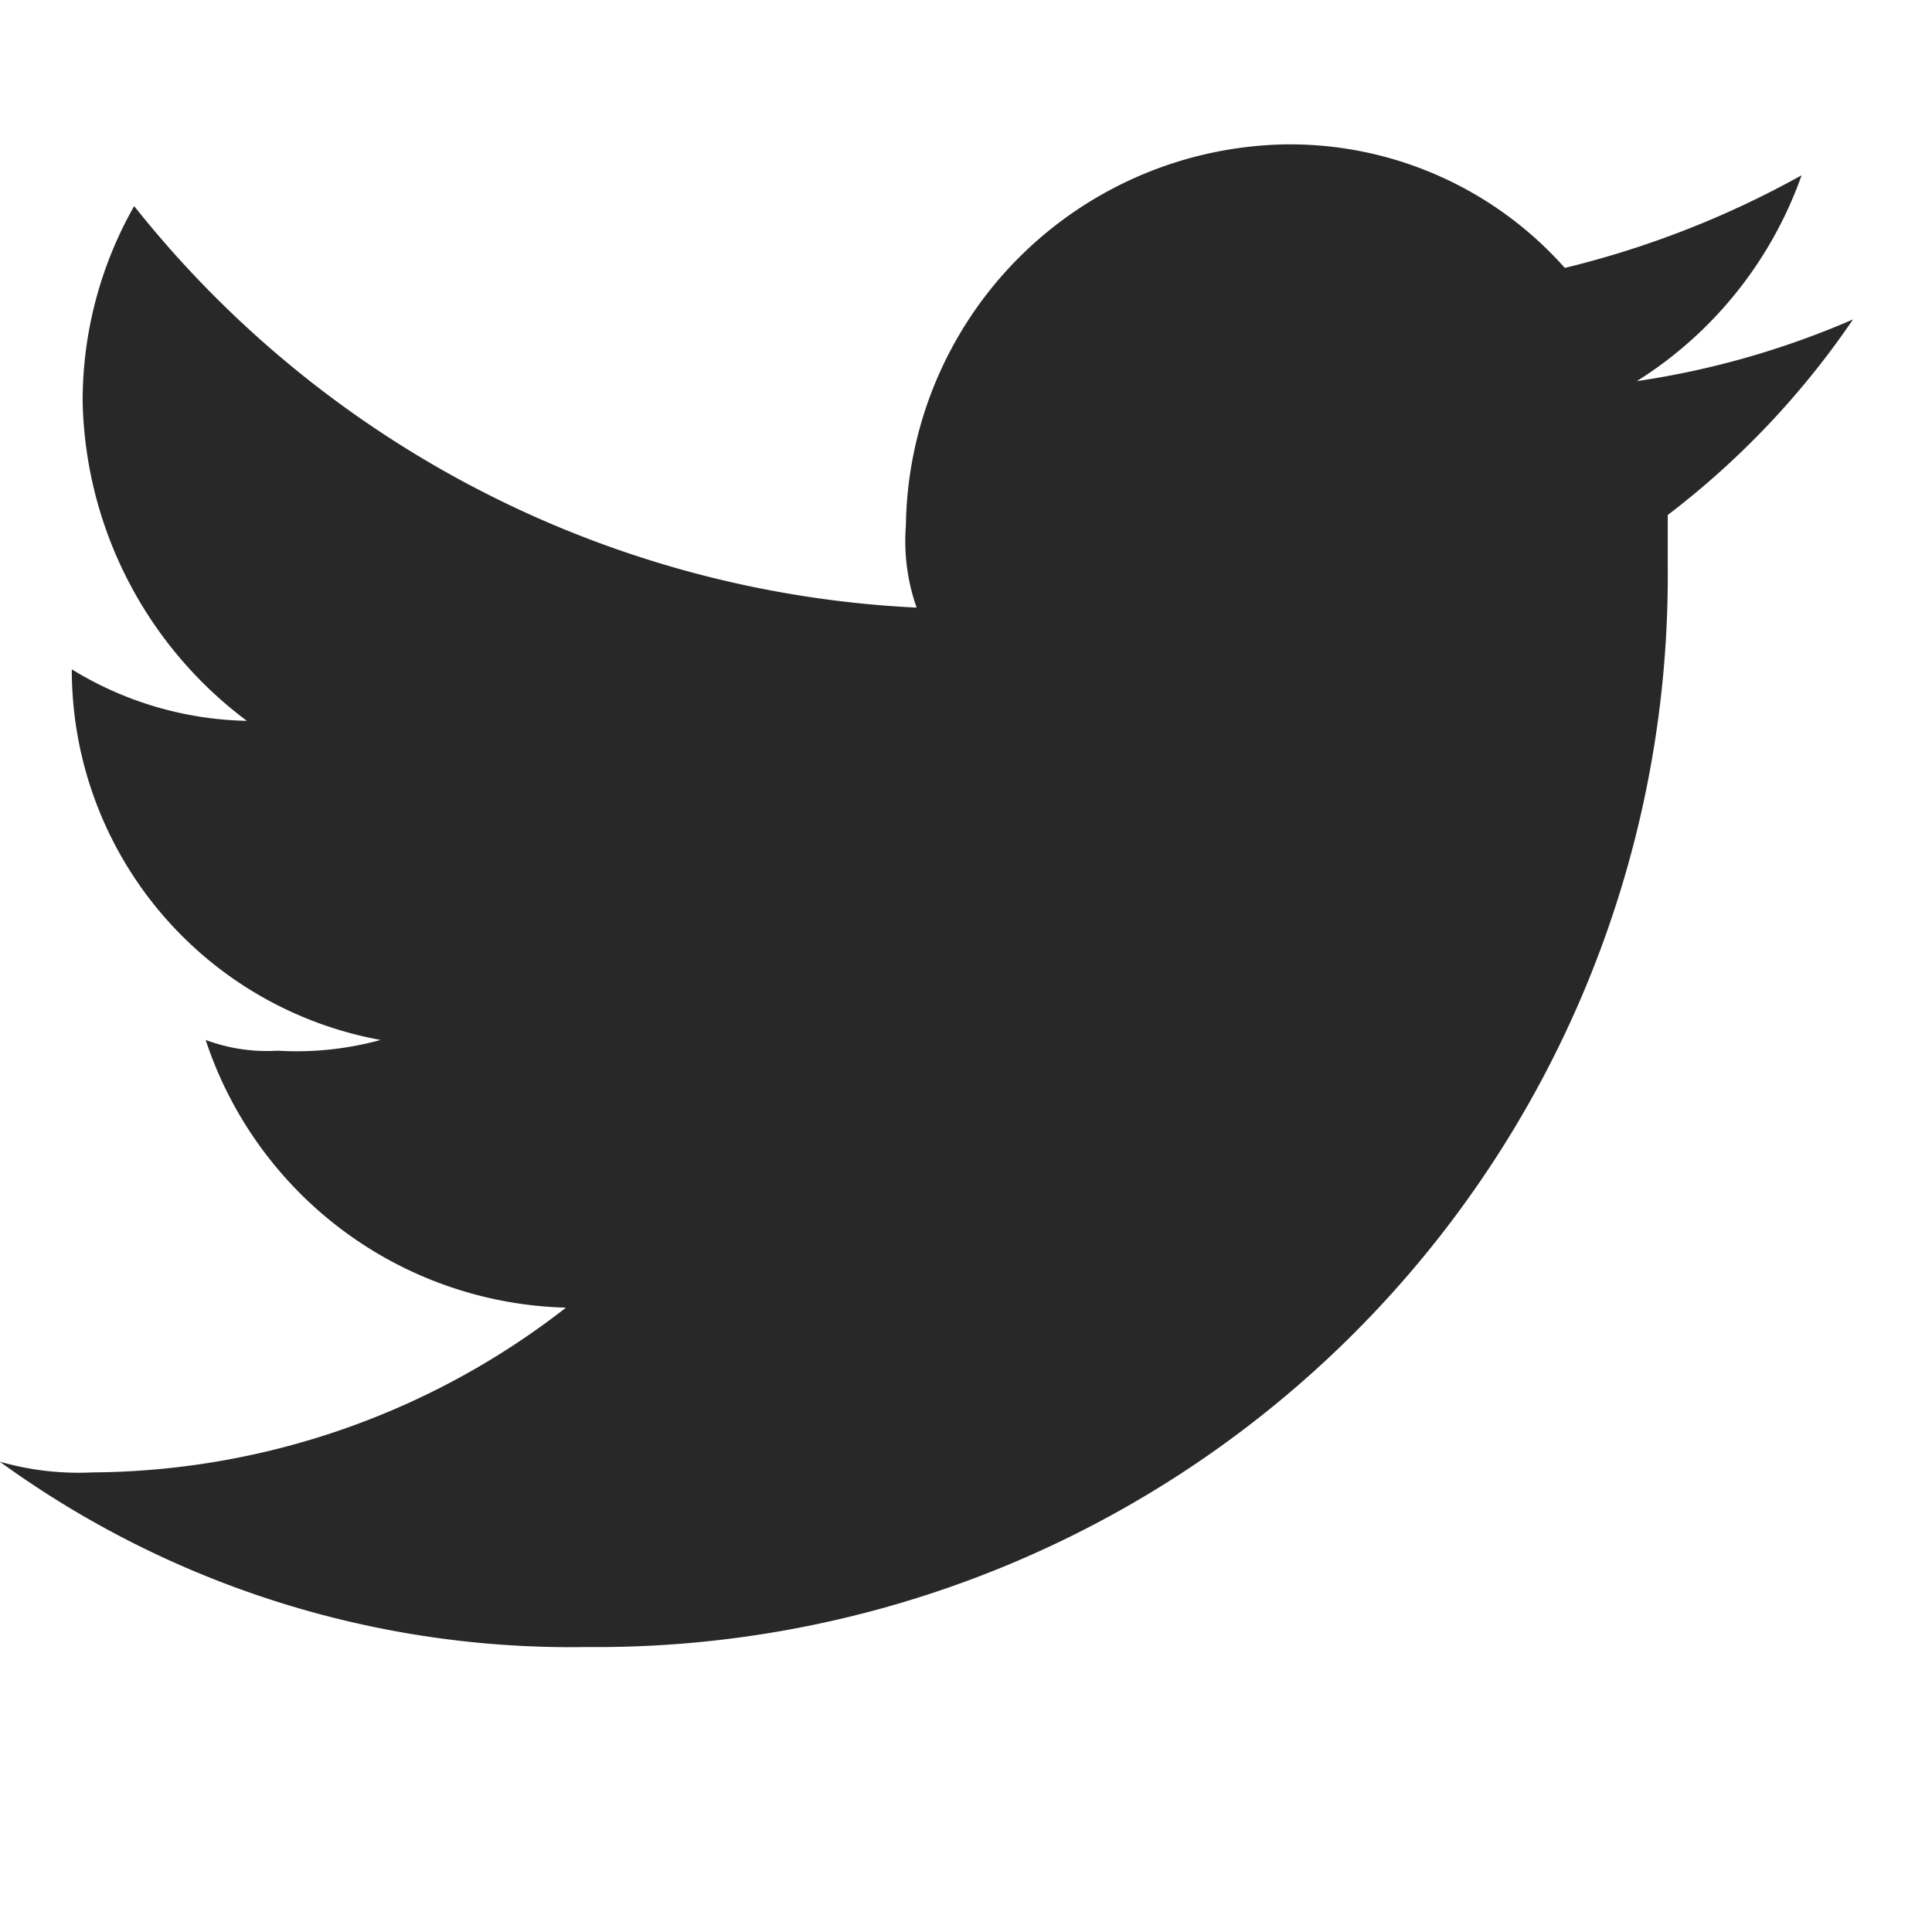 <svg xmlns="http://www.w3.org/2000/svg" width="18" height="18" viewBox="0 0 18 18"><g transform="translate(0 0.058)"><rect width="18" height="18" transform="translate(0 -0.058)" fill="none"/><path d="M43.467,16A9.982,9.982,0,0,0,53.538,5.933v-.48a7.8,7.8,0,0,0,1.726-1.822,7.962,7.962,0,0,1-2.014.575,3.732,3.732,0,0,0,1.535-1.918,8.8,8.8,0,0,1-2.206.863A3.425,3.425,0,0,0,49.989,2a3.6,3.6,0,0,0-3.549,3.549,1.87,1.87,0,0,0,.1.767,9.917,9.917,0,0,1-7.29-3.741,3.673,3.673,0,0,0-.48,1.822A3.811,3.811,0,0,0,40.3,7.371a3.233,3.233,0,0,1-1.631-.48h0a3.505,3.505,0,0,0,2.877,3.453,2.957,2.957,0,0,1-.959.1,1.632,1.632,0,0,1-.671-.1,3.634,3.634,0,0,0,3.357,2.494,7.242,7.242,0,0,1-4.412,1.535,2.655,2.655,0,0,1-.863-.1A9.053,9.053,0,0,0,43.467,16" transform="translate(-38 -0.713)" fill="#282828" fill-rule="evenodd"/></g></svg>